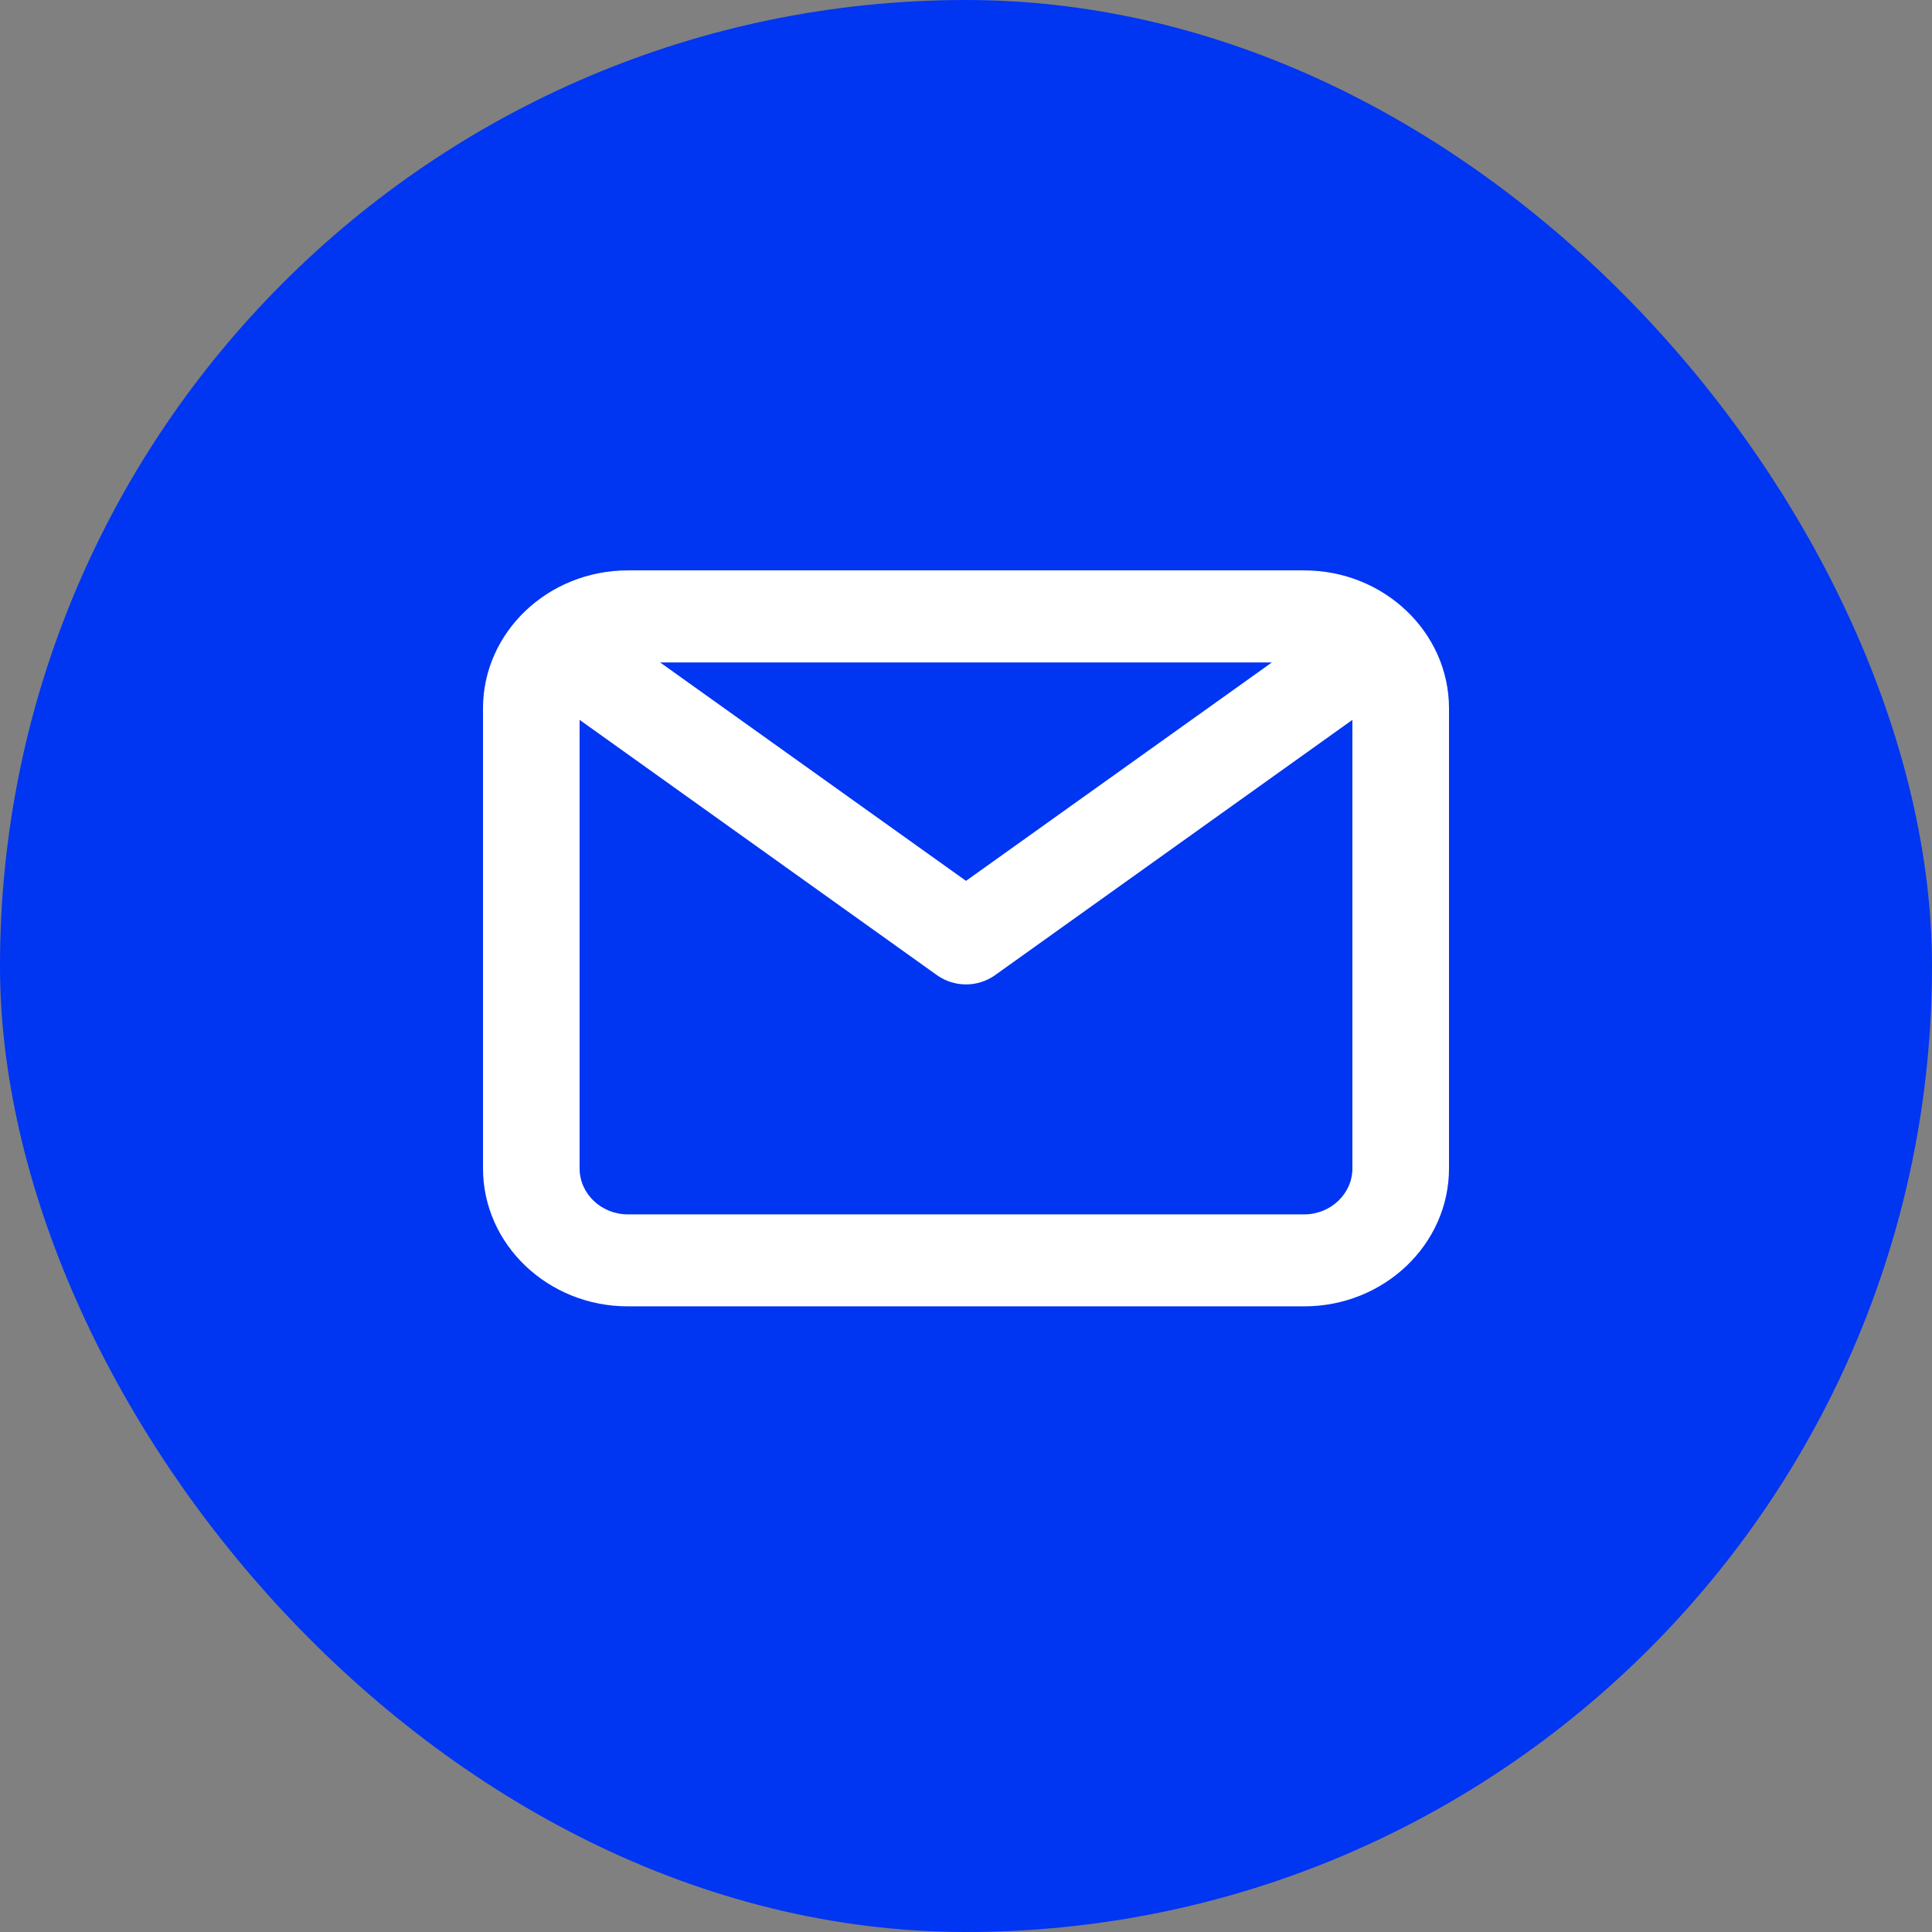 <svg width="30" height="30" viewBox="0 0 30 30" fill="none" xmlns="http://www.w3.org/2000/svg">
<rect x="0" y="0" width="30" height="30" fill="#808080" stroke="none"/>
<rect width="30" height="30" rx="15" fill="#0035F2"/>
<path fill-rule="evenodd" clip-rule="evenodd" d="M20.25 18.857H9.75C9.337 18.857 9 18.537 9 18.143V11.178L14.55 15.143C14.684 15.238 14.842 15.286 15 15.286C15.158 15.286 15.316 15.238 15.45 15.143L21 11.178V18.143C21 18.537 20.663 18.857 20.25 18.857ZM19.75 10.286L15 13.678L10.25 10.286H19.75ZM20.25 8.857H9.75C8.509 8.857 7.5 9.818 7.5 11V18.143C7.5 19.324 8.509 20.285 9.75 20.285H20.25C21.491 20.285 22.5 19.324 22.5 18.143V11C22.5 9.818 21.491 8.857 20.25 8.857Z" fill="white"/>
<mask id="mask0_354_264" style="mask-type:alpha" maskUnits="userSpaceOnUse" x="7" y="8" width="16" height="13">
<path fill-rule="evenodd" clip-rule="evenodd" d="M20.25 18.857H9.75C9.337 18.857 9 18.537 9 18.143V11.178L14.55 15.143C14.684 15.238 14.842 15.286 15 15.286C15.158 15.286 15.316 15.238 15.45 15.143L21 11.178V18.143C21 18.537 20.663 18.857 20.25 18.857ZM19.75 10.286L15 13.678L10.25 10.286H19.75ZM20.25 8.857H9.75C8.509 8.857 7.5 9.818 7.5 11V18.143C7.5 19.324 8.509 20.285 9.75 20.285H20.25C21.491 20.285 22.5 19.324 22.5 18.143V11C22.5 9.818 21.491 8.857 20.25 8.857Z" fill="white"/>
</mask>
<g mask="url(#mask0_354_264)">
</g>
</svg>
